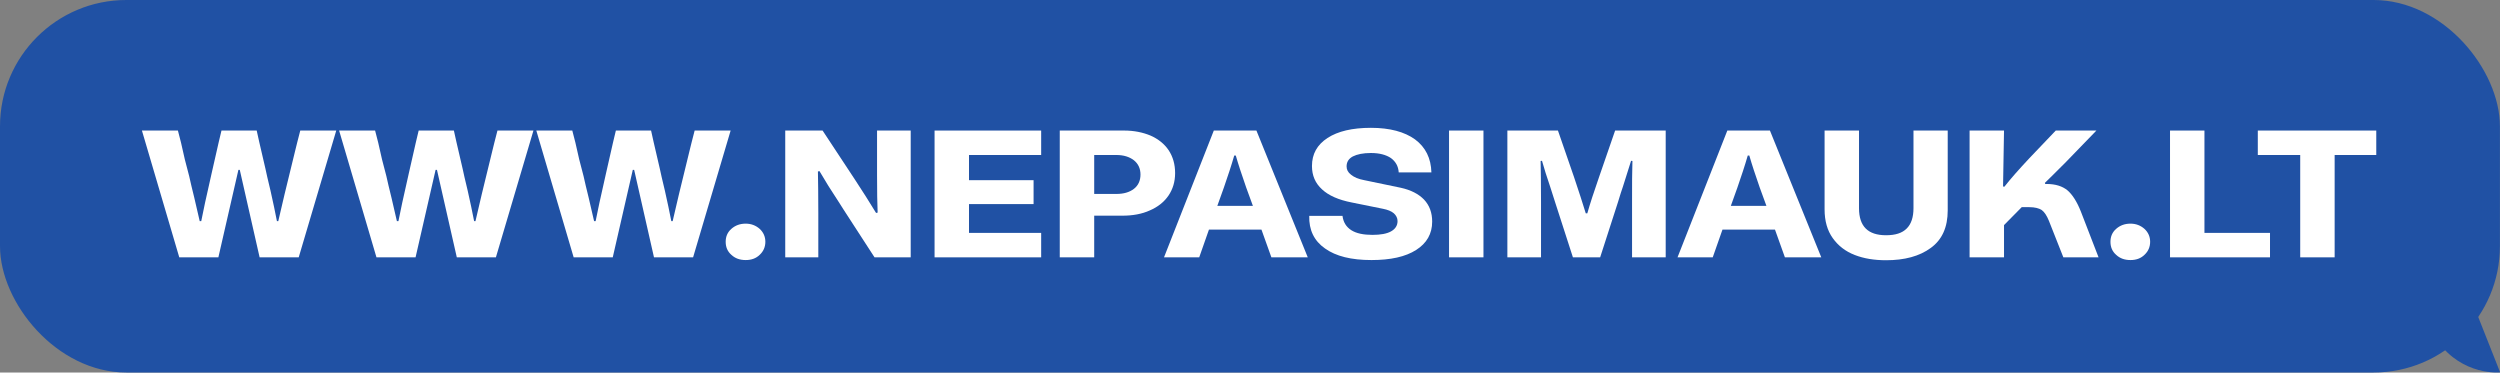 <?xml version="1.0" encoding="UTF-8"?>
<svg id="Layer_1" xmlns="http://www.w3.org/2000/svg" version="1.1" viewBox="0 0 1274.025 189.833">
  <rect x="0" y="0" width="1274.025" height="189.833" fill="#808080" stroke="none"/>
  <!-- Generator: Adobe Illustrator 29.0.1, SVG Export Plug-In . SVG Version: 2.1.0 Build 192)  -->
  <defs>
    <style>
      .st0 {
        fill: #2051a4;
      }

      .st1 {
        fill: #fff;
      }
    </style>
  </defs>
  <rect class="st0" width="1273.986" height="189.833" rx="64.392" ry="64.392"/>
  <path class="st0" d="M1274.099,189.772s-19.13,1.924-31.809-15.848l17.885-19.357,13.923,35.205Z"/>
  <g>
    <path class="st1" d="M91.357,131.14l-19.033-64.614h18.339l1.586,6.185c1.189,5.631,2.577,11.353,4.163,17.076.595,2.585,1.388,6.277,2.577,10.892,1.091,4.708,1.983,8.677,2.776,12h.793c.793-4.246,2.577-12.461,5.353-24.645,1.289-5.538,2.478-10.708,3.569-15.692l1.387-5.815h17.943l1.289,5.815,3.172,13.661c.397,1.846,1.189,5.538,2.577,11.169,1.289,5.723,2.379,10.892,3.271,15.507h.694c1.487-6.738,4.362-18.553,8.525-35.537l1.091-4.431,1.586-6.185h18.339l-19.132,64.614h-19.925l-10.111-44.583h-.694l-10.211,44.583h-19.925Z"/>
    <path class="st1" d="M191.849,131.14l-19.033-64.614h18.34l1.586,6.185c1.189,5.631,2.577,11.353,4.163,17.076.595,2.585,1.388,6.277,2.577,10.892,1.09,4.708,1.983,8.677,2.775,12h.793c.793-4.246,2.577-12.461,5.353-24.645,1.289-5.538,2.479-10.708,3.569-15.692l1.388-5.815h17.942l1.289,5.815,3.173,13.661c.396,1.846,1.189,5.538,2.577,11.169,1.289,5.723,2.379,10.892,3.271,15.507h.694c1.487-6.738,4.362-18.553,8.525-35.537l1.091-4.431,1.586-6.185h18.339l-19.132,64.614h-19.925l-10.111-44.583h-.694l-10.21,44.583h-19.926Z"/>
    <path class="st1" d="M292.341,131.14l-19.033-64.614h18.339l1.586,6.185c1.19,5.631,2.577,11.353,4.163,17.076.595,2.585,1.388,6.277,2.578,10.892,1.09,4.708,1.982,8.677,2.775,12h.793c.793-4.246,2.577-12.461,5.353-24.645,1.289-5.538,2.478-10.708,3.569-15.692l1.388-5.815h17.942l1.289,5.815,3.172,13.661c.397,1.846,1.19,5.538,2.577,11.169,1.289,5.723,2.379,10.892,3.271,15.507h.694c1.487-6.738,4.362-18.553,8.525-35.537l1.09-4.431,1.586-6.185h18.34l-19.132,64.614h-19.926l-10.111-44.583h-.694l-10.211,44.583h-19.925Z"/>
    <path class="st1" d="M372.688,129.848c-1.983-1.754-2.875-3.969-2.875-6.646,0-2.584.892-4.8,2.875-6.554,1.983-1.754,4.362-2.677,7.336-2.677,2.775,0,5.155.923,7.137,2.677,1.884,1.754,2.875,3.97,2.875,6.554,0,2.677-.991,4.892-2.875,6.646-1.883,1.846-4.262,2.677-7.137,2.677-2.974,0-5.353-.831-7.336-2.677Z"/>
    <path class="st1" d="M416.821,87.388c.099,5.169.198,12.276.198,21.322v22.43h-16.852v-64.614h19.033l16.554,25.107c3.767,5.723,7.336,11.353,10.706,16.892l.793-.185c-.199-4.615-.297-11.076-.297-19.2v-22.615h17.151v64.614h-18.44l-15.861-24.461-1.983-3.139c-4.163-6.276-7.534-11.723-10.21-16.338l-.793.185Z"/>
    <path class="st1" d="M530.588,66.527v12.461h-36.777v12.831h32.909v12.184h-32.909v14.677h36.777v12.461h-54.326v-64.614h54.326Z"/>
    <path class="st1" d="M586.362,69.111c3.962,1.754,7.037,4.246,9.217,7.477,2.18,3.323,3.27,7.2,3.27,11.63s-1.188,8.216-3.368,11.446c-2.282,3.323-5.455,5.815-9.519,7.569-4.064,1.846-8.721,2.677-13.977,2.677h-14.371v21.23h-17.549v-64.614h32.714c5.154,0,9.616.923,13.583,2.584ZM568.915,98.833c3.665,0,6.638-.831,8.921-2.584,2.18-1.662,3.368-4.154,3.368-7.292s-1.188-5.538-3.368-7.292c-2.282-1.754-5.256-2.677-8.921-2.677h-11.3v19.846h11.3Z"/>
    <path class="st1" d="M666.448,131.14h-18.537l-5.056-14.123h-26.762l-4.959,14.123h-17.943l25.38-64.614h21.71l26.168,64.614ZM620.351,104.926h18.143l-3.47-9.507c-2.18-6.277-3.966-11.631-5.256-16.154h-.789c-1.489,5.169-3.275,10.523-5.256,16.246l-3.372,9.415Z"/>
    <path class="st1" d="M675.234,126.617c-5.553-3.877-8.229-9.415-8.03-16.615h16.951c.394,3.231,1.883,5.631,4.458,7.292,2.579,1.662,6.249,2.4,10.809,2.4,4.064,0,7.237-.554,9.417-1.754,2.18-1.2,3.368-2.954,3.368-5.261,0-1.569-.691-2.861-1.883-3.969-1.29-1.108-3.173-1.846-5.548-2.307l-15.963-3.231c-6.643-1.292-11.695-3.507-15.067-6.646-3.47-3.139-5.154-7.108-5.154-11.908,0-6.092,2.575-10.8,7.928-14.307,5.256-3.415,12.59-5.169,22.109-5.169,9.616,0,17.15,2.031,22.503,5.908,5.349,3.969,8.127,9.6,8.327,16.8h-16.658c-.195-3.139-1.582-5.538-3.962-7.292-2.482-1.662-5.85-2.584-10.21-2.584-3.966,0-7.042.646-9.222,1.754-2.18,1.2-3.168,2.862-3.168,5.077,0,1.662.691,3.046,2.278,4.246,1.586,1.292,3.767,2.216,6.74,2.769l18.639,3.877c5.052,1.108,9.018,3.138,11.797,6,2.774,2.954,4.161,6.646,4.161,11.261,0,6.185-2.774,10.984-8.127,14.4-5.455,3.507-13.086,5.169-22.8,5.169-10.312,0-18.143-1.938-23.691-5.908Z"/>
    <path class="st1" d="M738.444,131.14v-64.614h17.544v64.614h-17.544Z"/>
    <path class="st1" d="M768.171,131.14v-64.614h25.774l8.229,23.815c2.477,7.384,4.458,13.477,5.947,18.369h.793c1.387-4.892,3.368-10.985,5.947-18.369l8.225-23.815h25.774v64.614h-17.145v-28.245c0-8.861,0-15.784.195-20.861l-.691-.092c-1.192,3.877-2.579,8.307-4.166,13.2-.594,1.754-1.484,4.338-2.477,7.753l-9.12,28.245h-13.88l-9.12-28.245c-1.09-3.415-1.883-6-2.477-7.753-1.684-4.892-3.071-9.323-4.161-13.2l-.696.092c.097,5.077.199,12,.199,20.861v28.245h-17.15Z"/>
    <path class="st1" d="M928.144,131.14h-18.537l-5.056-14.123h-26.762l-4.959,14.123h-17.943l25.38-64.614h21.71l26.168,64.614ZM882.047,104.926h18.143l-3.47-9.507c-2.18-6.277-3.966-11.631-5.251-16.154h-.793c-1.489,5.169-3.275,10.523-5.256,16.246l-3.373,9.415Z"/>
    <path class="st1" d="M929.828,66.527h17.544v39.599c0,9.231,4.56,13.753,13.782,13.753,4.755,0,8.225-1.108,10.507-3.416,2.278-2.215,3.47-5.723,3.47-10.338v-39.599h17.447v40.707c0,8.585-2.876,14.954-8.624,19.107-5.752,4.246-13.383,6.277-22.8,6.277-5.947,0-11.203-.831-15.963-2.677-4.755-1.846-8.424-4.708-11.198-8.585-2.779-3.877-4.166-8.769-4.166-14.676v-40.153Z"/>
    <path class="st1" d="M1042.976,93.757c4.463,0,8.03,1.108,10.609,3.231,2.575,2.215,4.857,5.815,6.838,10.799l9.023,23.353h-17.943l-7.334-18.553c-1.09-2.677-2.282-4.523-3.669-5.538-1.387-.923-3.567-1.477-6.346-1.477h-3.864l-9.023,9.138v16.43h-17.544v-64.614h17.544l-.492,28.522.691.092c3.173-4.061,7.436-8.861,12.79-14.584l13.383-14.03h20.717l-15.466,15.969c-4.76,4.8-8.424,8.4-10.804,10.707l.199.554h.691Z"/>
    <path class="st1" d="M1078.389,129.848c-1.985-1.754-2.876-3.969-2.876-6.646,0-2.584.891-4.8,2.876-6.554,1.981-1.754,4.361-2.677,7.334-2.677,2.774,0,5.154.923,7.135,2.677,1.883,1.754,2.876,3.97,2.876,6.554,0,2.677-.993,4.892-2.876,6.646-1.883,1.846-4.259,2.677-7.135,2.677-2.974,0-5.353-.831-7.334-2.677Z"/>
    <path class="st1" d="M1123.41,66.527v52.153h33.409v12.461h-50.954v-64.614h17.544Z"/>
    <path class="st1" d="M1210.97,66.527v12.461h-21.214v52.153h-17.544v-52.153h-21.613v-12.461h60.371Z"/>
  </g>
</svg>